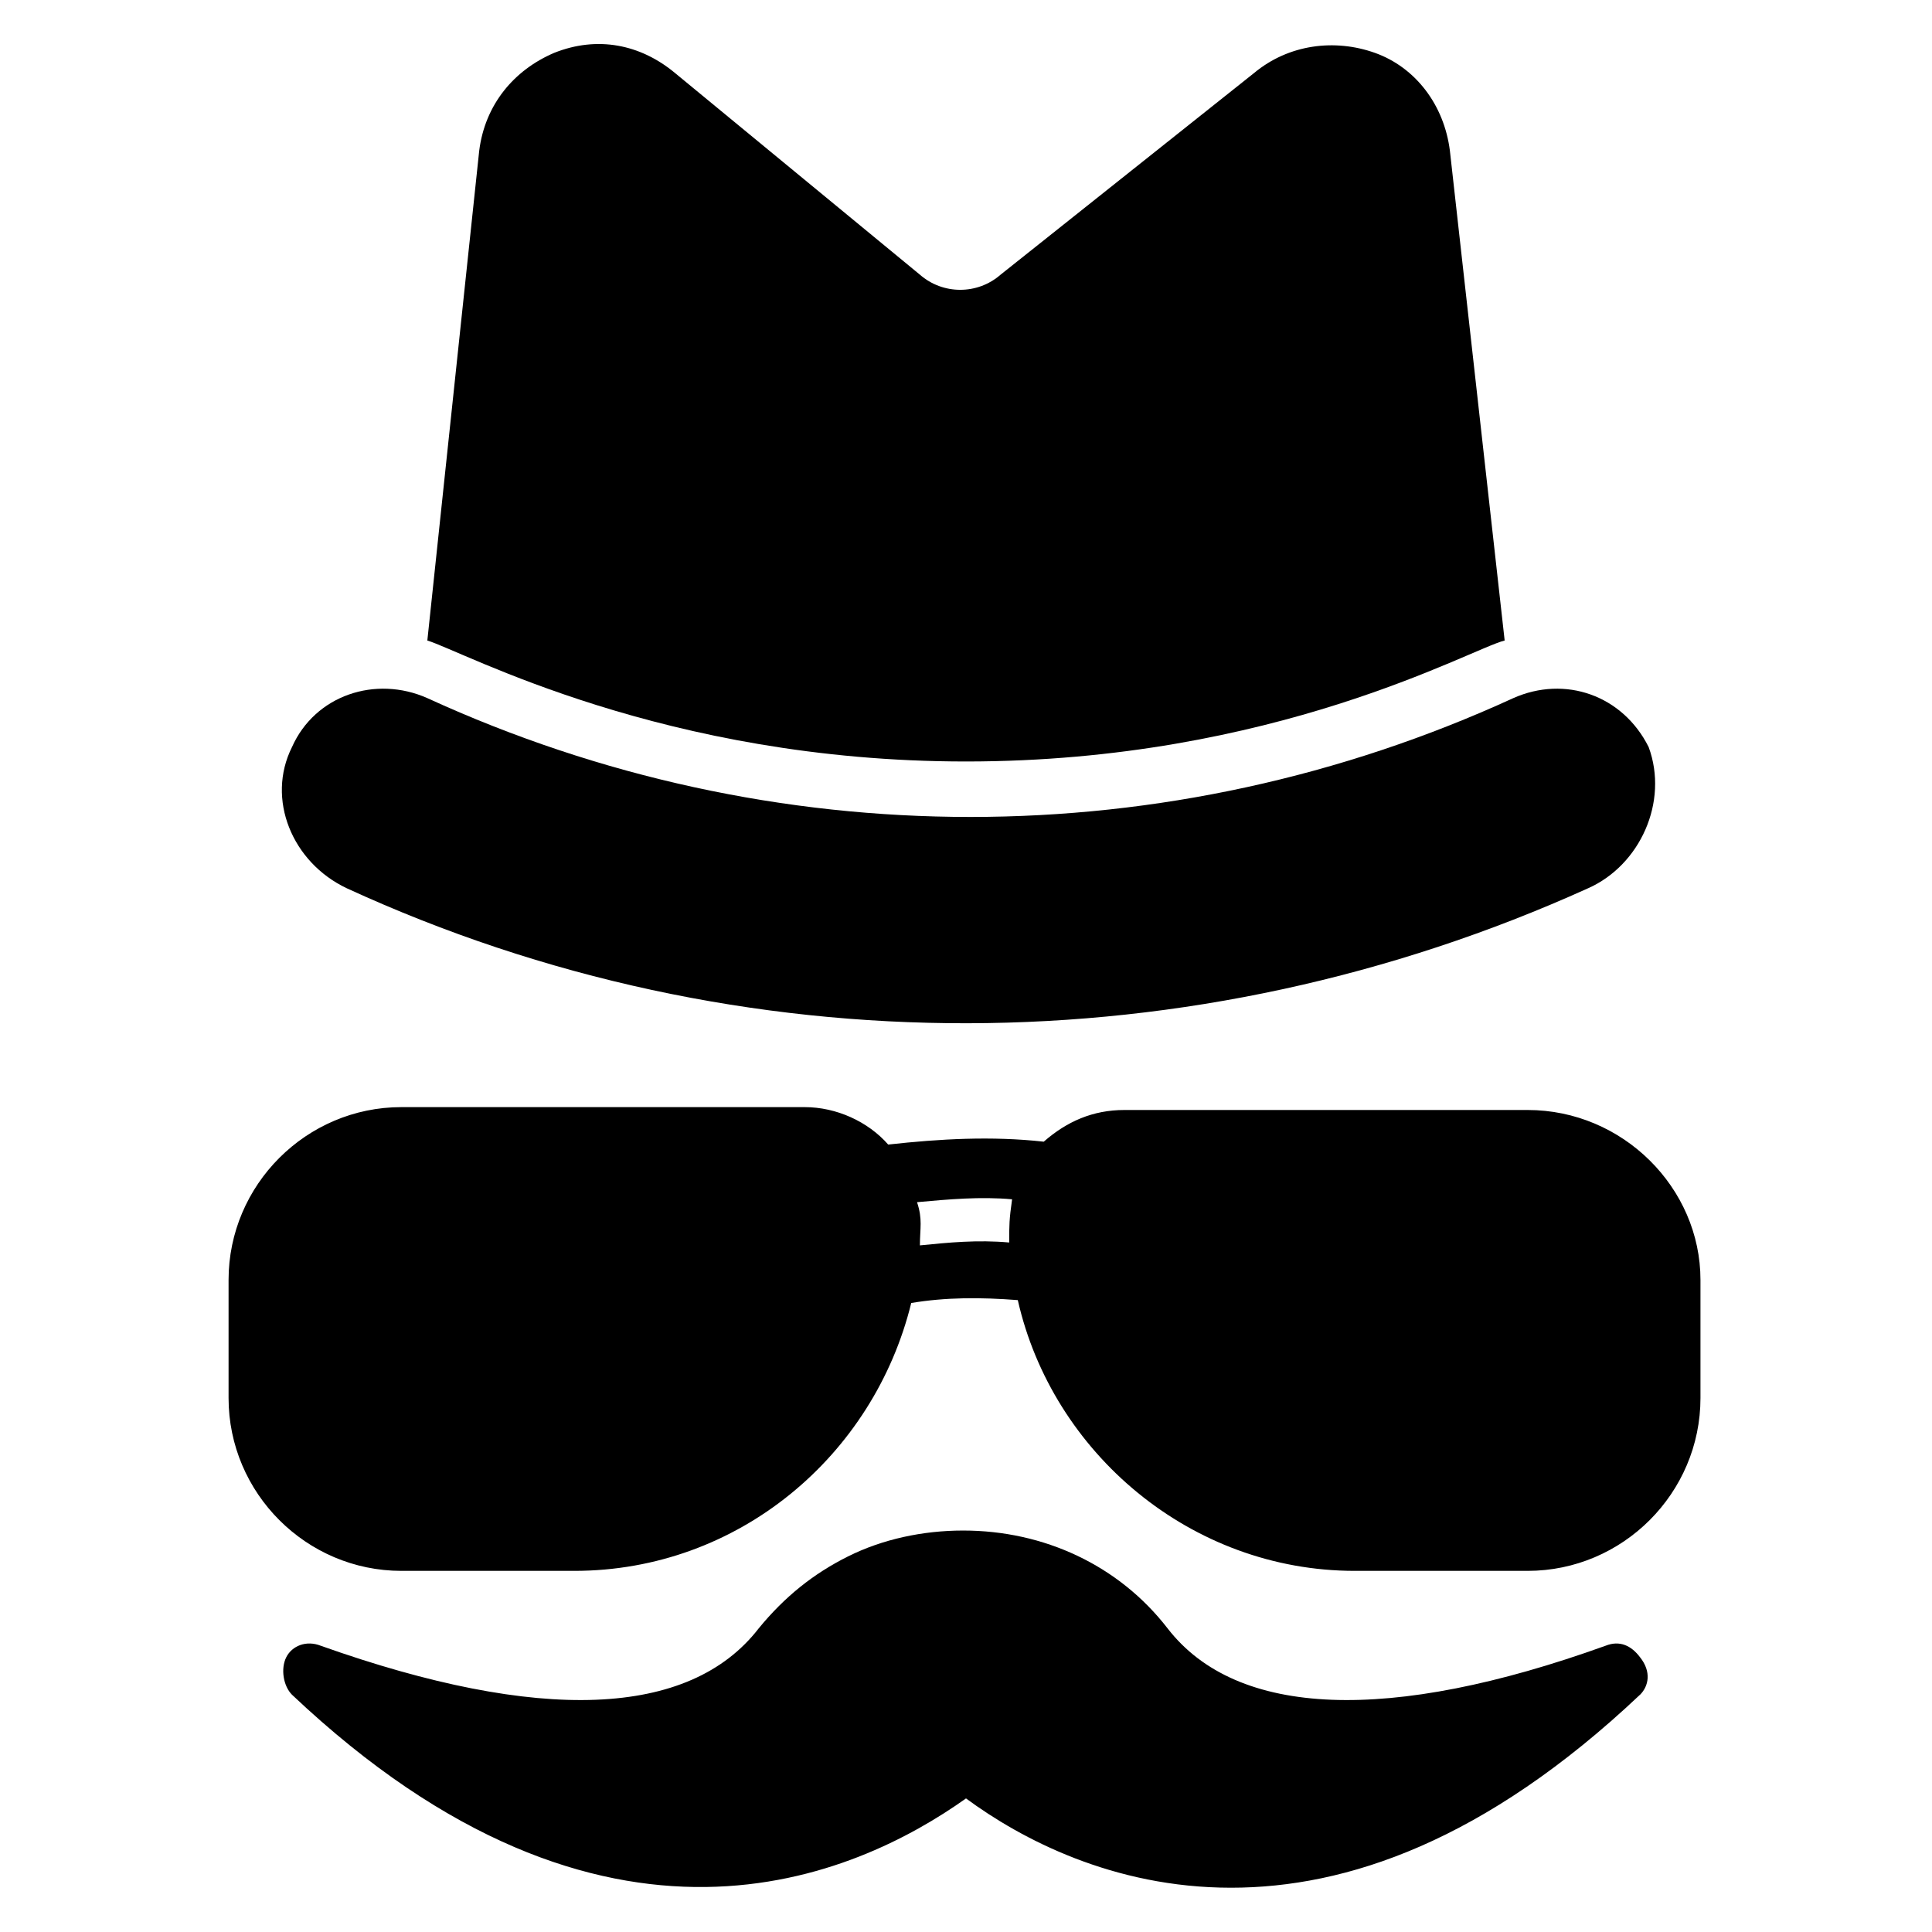 <?xml version="1.0" encoding="UTF-8"?>
<!-- Uploaded to: ICON Repo, www.svgrepo.com, Generator: ICON Repo Mixer Tools -->
<svg fill="#000000" width="800px" height="800px" version="1.1" viewBox="144 144 512 512" xmlns="http://www.w3.org/2000/svg">
 <g>
  <path d="m548.85 438.16h-106.87c-8.398 0-15.266 3.055-21.375 8.398-13.742-1.527-27.48-0.762-41.223 0.762-5.344-6.106-13.742-9.922-22.137-9.922h-106.87c-25.191 0-45.801 20.609-45.801 45.801v31.297c0 25.191 20.609 45.801 45.801 45.801h45.801c43.512 0 79.387-30.535 89.312-70.992 9.16-1.527 18.32-1.527 28.242-0.762 9.16 40.457 45.801 71.754 89.312 71.754h45.801c25.191 0 45.801-20.609 45.801-45.801v-31.297c0-24.426-20.609-45.039-45.801-45.039zm-137.4 35.117c-8.398-0.762-16.031 0-23.664 0.762 0-4.582 0.762-6.871-0.762-11.449 8.398-0.762 16.793-1.527 25.191-0.762-0.766 5.34-0.766 6.867-0.766 11.449z"/>
  <path d="m578.62 593.12c-41.219 38.93-77.859 51.145-108.39 51.145-31.297 0-55.723-12.977-70.227-23.664-29.008 20.609-95.418 51.145-178.62-27.48-2.289-2.289-3.055-6.871-1.527-9.922 1.527-3.055 5.344-4.582 9.16-3.055 58.016 20.609 97.707 19.082 116.03-4.582 6.871-8.398 14.504-14.504 23.664-19.082 9.16-4.582 19.848-6.871 30.535-6.871 21.375 0 41.223 9.16 54.199 25.953 18.32 23.664 58.777 25.191 116.03 4.582 3.816-1.527 6.871 0 9.16 3.055 3.055 3.816 2.289 7.633 0 9.922z"/>
  <path d="m564.88 379.39c-104.58 47.328-224.43 48.09-329 0-14.504-6.871-21.375-23.664-14.504-37.402 6.106-13.742 22.137-19.082 35.879-12.977 91.602 41.984 196.18 41.984 287.78 0 13.742-6.106 29.008-0.762 35.879 12.977 5.34 14.504-2.293 31.297-16.031 37.402z"/>
  <path d="m542.75 313.74c-9.16 2.289-61.066 32.062-142.75 32.062-80.152 0-132.82-29.008-142.75-32.062l13.742-129.77c1.527-12.215 9.16-21.375 19.848-25.953 11.449-4.582 22.902-2.289 32.062 5.344l64.883 53.434c6.106 5.344 15.266 5.344 21.375 0l67.168-53.434c9.16-7.633 21.375-9.16 32.062-5.344s18.32 13.742 19.848 25.953z"/>
 </g>
</svg>